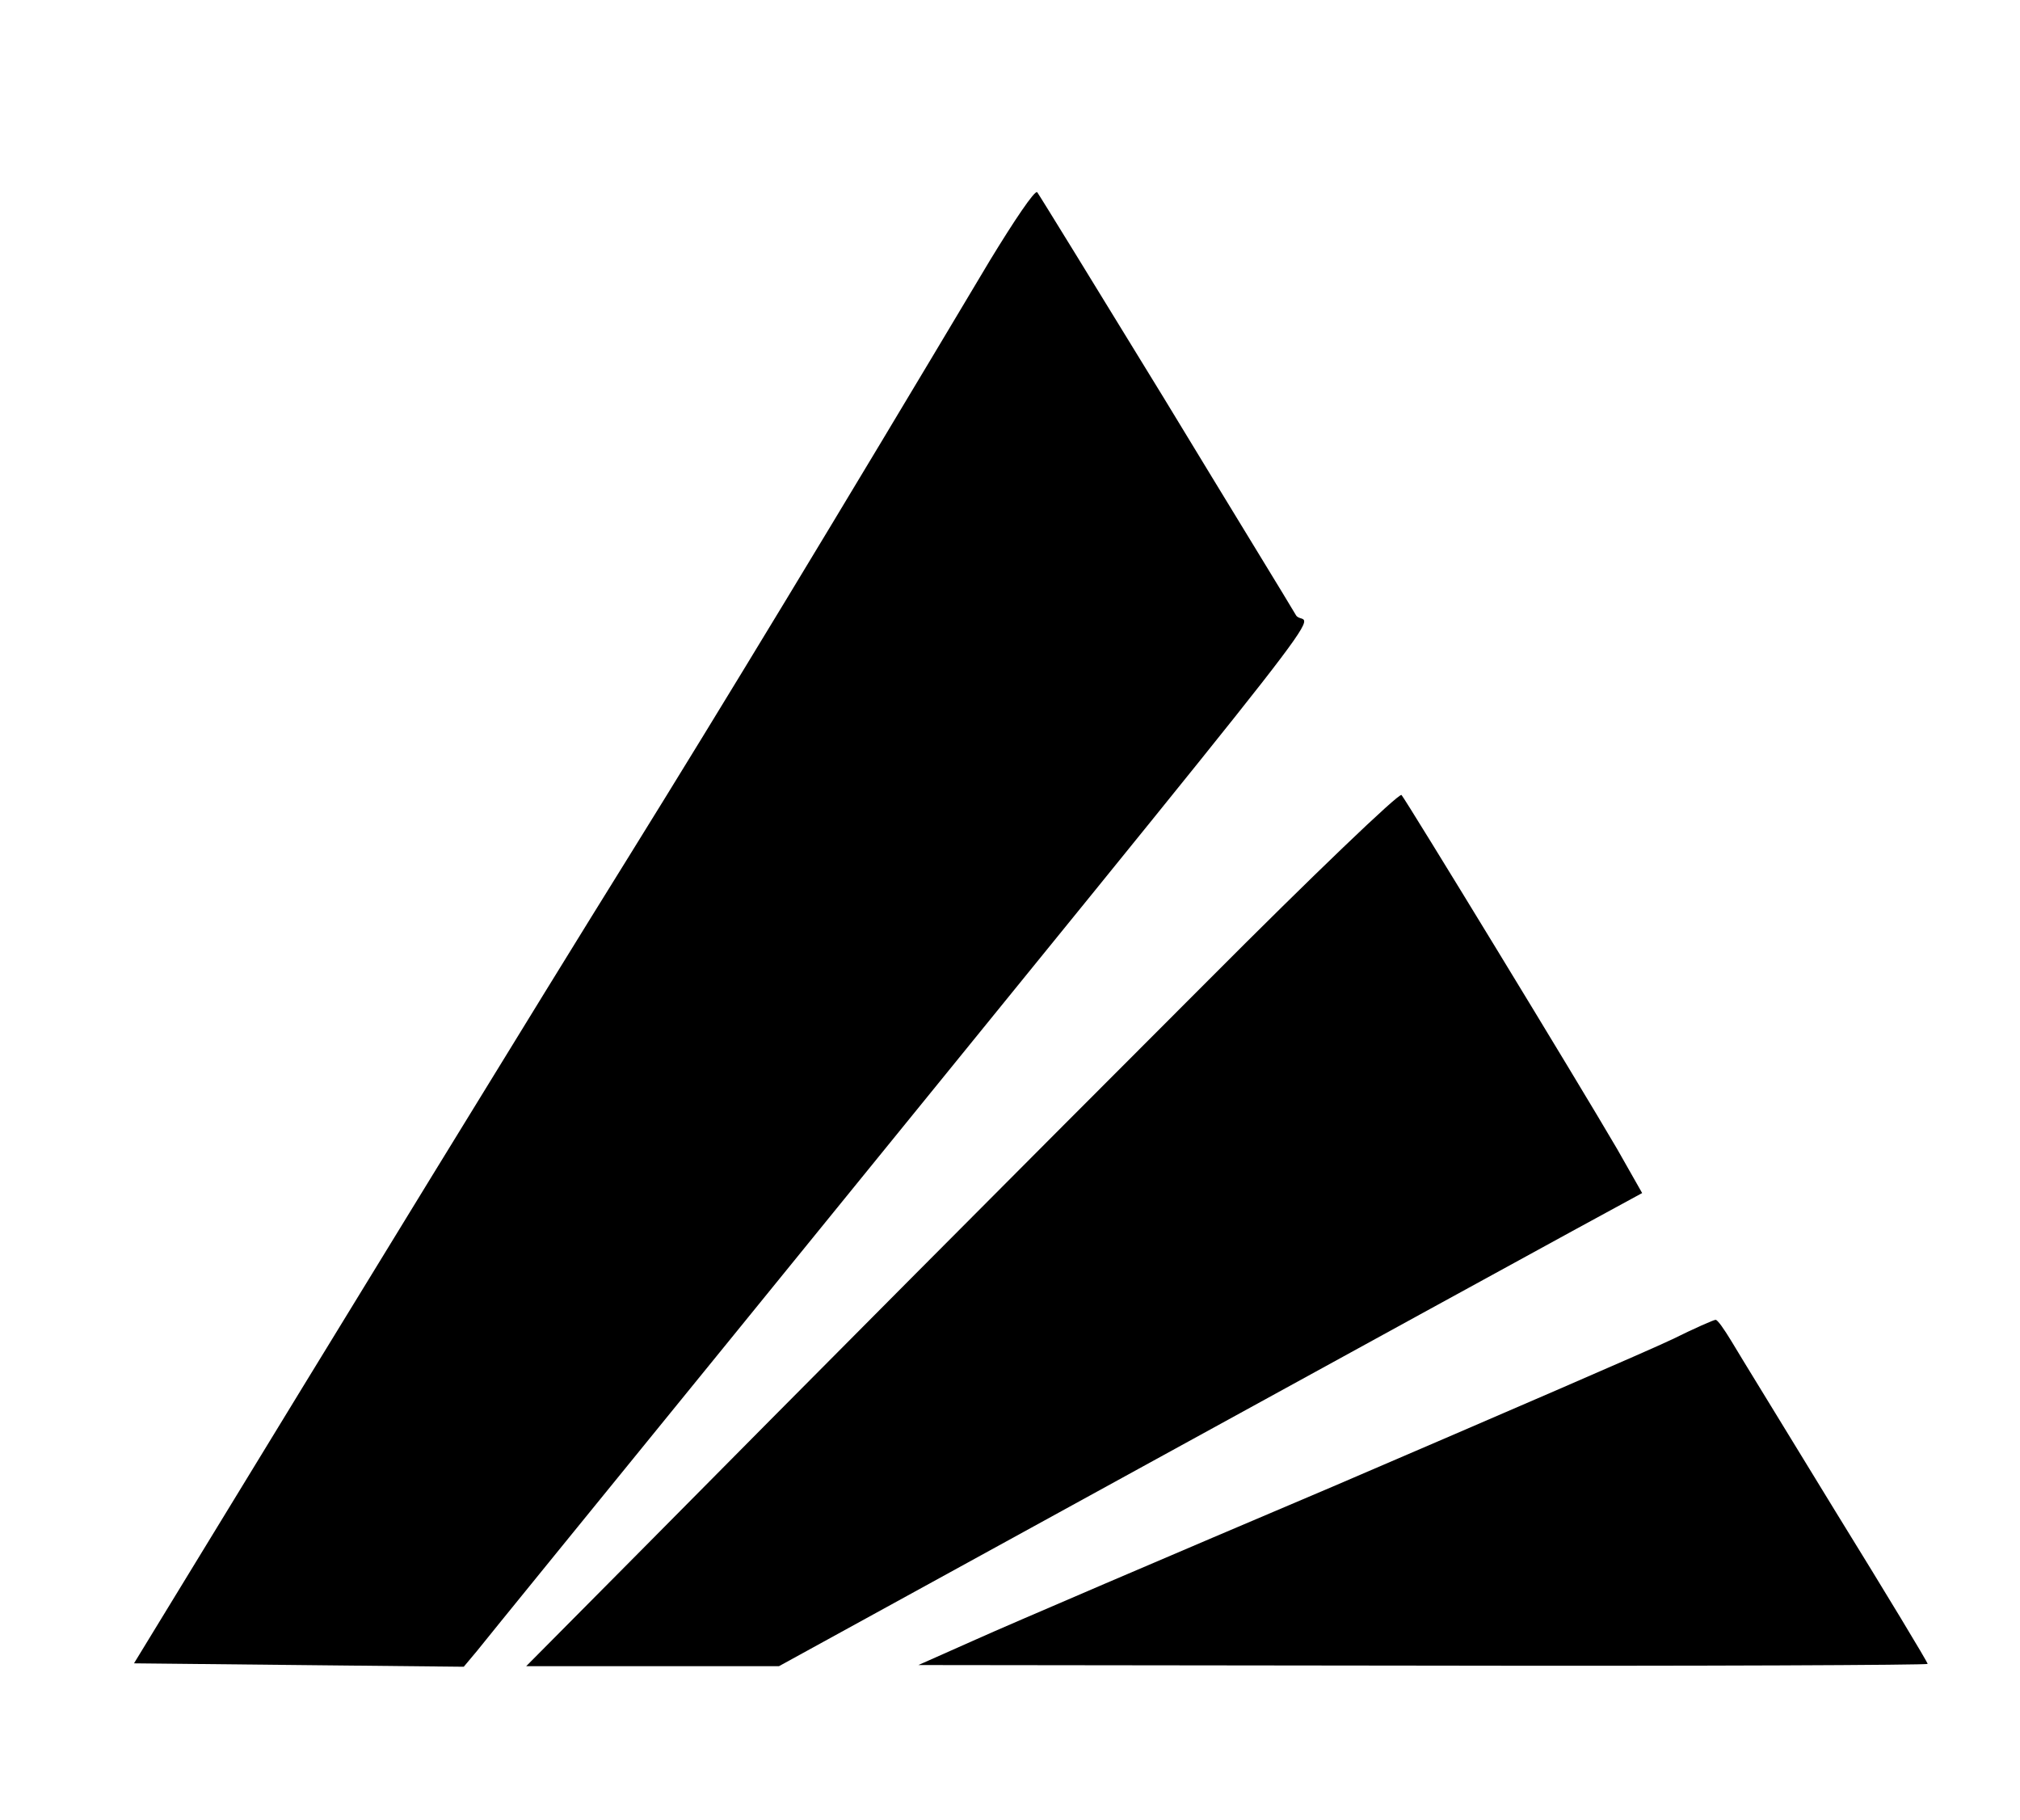 <svg xmlns="http://www.w3.org/2000/svg" version="1.1" xmlns:xlink="http://www.w3.org/1999/xlink" width="151" height="136"><svg width="151" height="136" viewBox="0 0 151 136" fill="none" xmlns="http://www.w3.org/2000/svg">
<g clip-path="url(#clip0_1_9)">
<path d="M73.998 19.465C62.308 39.057 53.925 52.87 47.038 63.962C40.422 74.588 25.605 98.77 12.872 119.637L10.017 124.312L22.342 124.44L34.667 124.567L35.664 123.377C36.163 122.74 44.636 112.327 54.423 100.3C103.361 40.078 97.697 47.303 96.881 45.985C96.519 45.347 92.033 38.038 87.003 29.75C81.928 21.462 77.669 14.535 77.533 14.365C77.352 14.195 75.811 16.49 73.998 19.465Z" fill="black"></path>
<path d="M90.356 73.228C74.723 88.868 60.767 102.892 47.898 115.897L39.334 124.525H48.805H58.23L85.417 109.607C100.37 101.405 114.87 93.457 117.68 91.927L122.755 89.165L120.897 85.892C117.997 80.92 105.083 59.755 104.766 59.415C104.584 59.245 98.105 65.45 90.356 73.228Z" fill="black"></path>
<path d="M125.02 100.088C123.344 100.895 111.925 105.825 99.645 111.095C87.32 116.323 75.312 121.465 72.956 122.528L68.652 124.44L106.397 124.483C127.105 124.525 144.097 124.44 144.097 124.355C144.097 124.228 141.016 119.128 137.209 112.965C133.448 106.803 129.914 101.065 129.416 100.215C128.872 99.323 128.373 98.6 128.237 98.642C128.102 98.642 126.652 99.28 125.02 100.088Z" fill="black"></path>
</g>
<defs>
<clipPath id="SvgjsClipPath1008">
<rect width="150.4" height="136" fill="white"></rect>
</clipPath>
</defs>
</svg><style>@media (prefers-color-scheme: light) { :root { filter: none; } }
@media (prefers-color-scheme: dark) { :root { filter: none; } }
</style></svg>